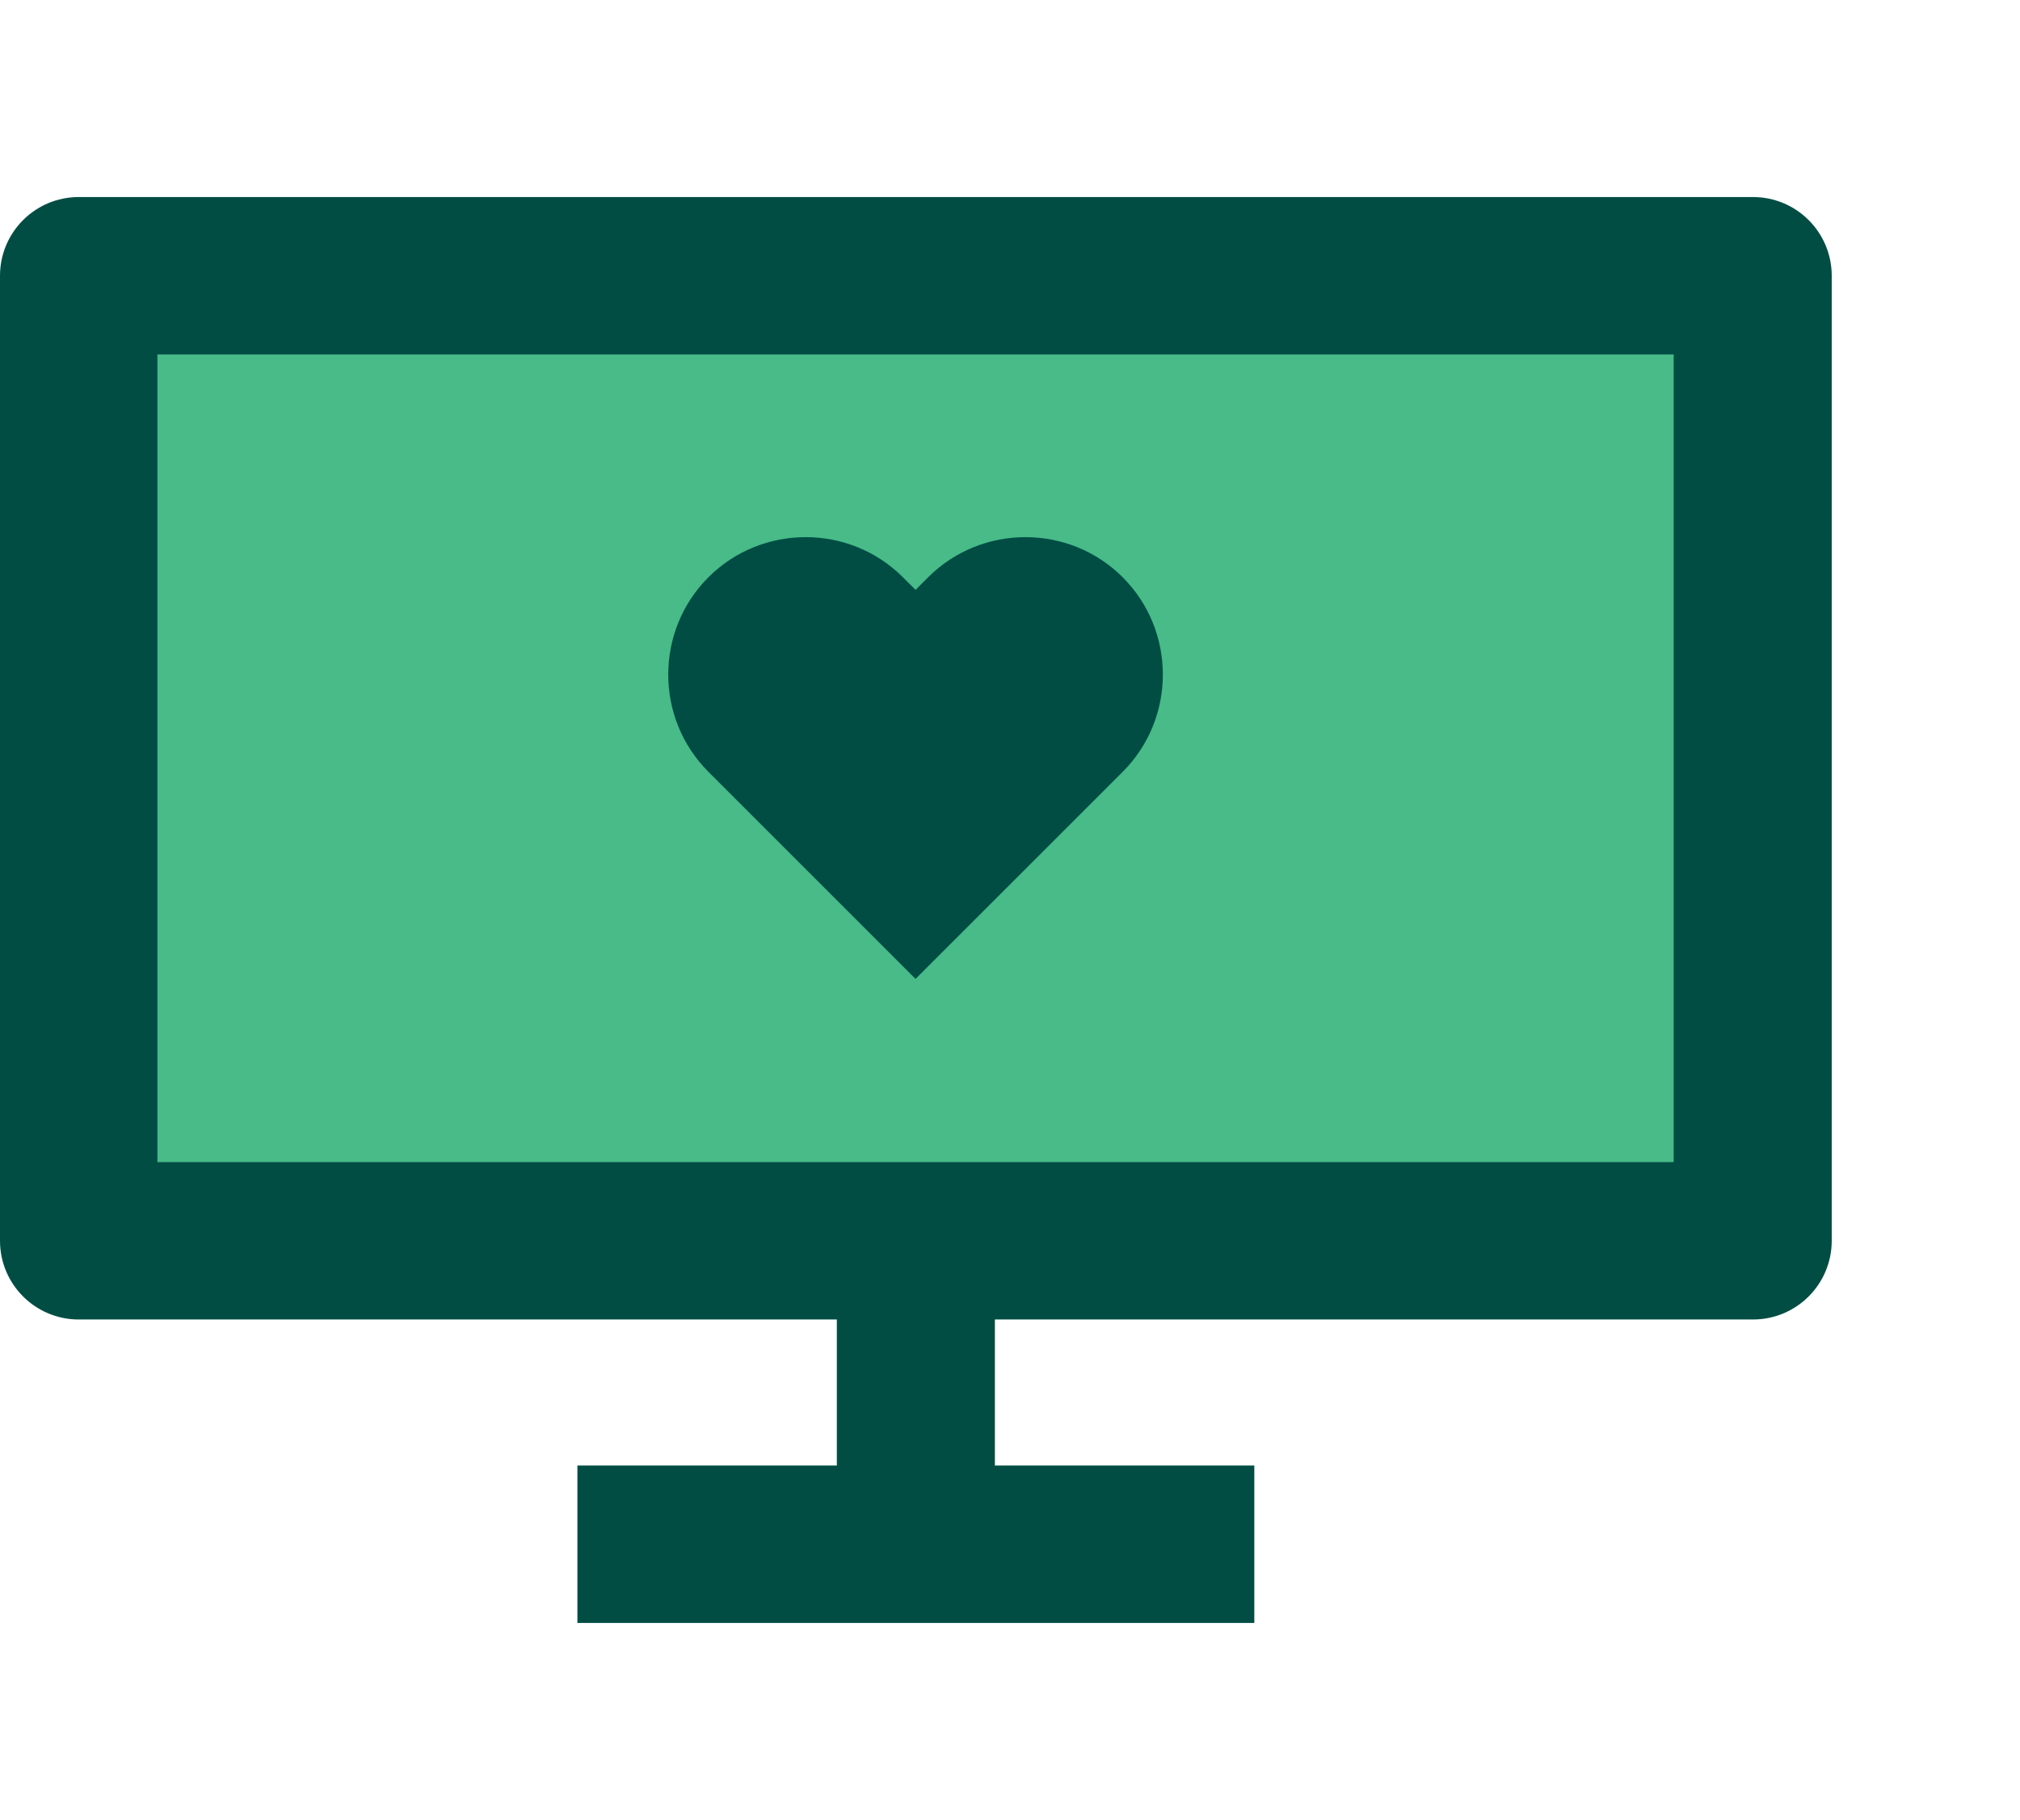 <?xml version="1.0" encoding="UTF-8"?><svg id="Layer_1" xmlns="http://www.w3.org/2000/svg" viewBox="0 0 32.08 28.91"><defs><style>.cls-1{fill:#014d44;}.cls-2{fill:#48bb88;}</style></defs><rect class="cls-2" x="1.25" y="4.38" width="26.58" height="15.33"/><path class="cls-1" d="M17.83,9.17h0c-.85-.85-2.24-.85-3.09,0l-.2,.2-.2-.2c-.85-.85-2.24-.85-3.09,0-.85,.85-.85,2.24,0,3.09l.2,.2h0s3.09,3.09,3.09,3.09h0s0,0,0,0l3.09-3.09h0s.2-.2,.2-.2c.85-.85,.85-2.24,0-3.09"/><path class="cls-1" d="M27.83,3.13H1.25C.56,3.13,0,3.69,0,4.38v15.33C0,20.4,.56,20.96,1.25,20.96H13.29v2.32h-4.12v2.5h10.75v-2.5h-4.12v-2.32h12.04c.69,0,1.25-.56,1.25-1.25V4.38c0-.69-.56-1.25-1.25-1.25Zm-1.25,15.33H2.5V5.63H26.58v12.83Z"/></svg>